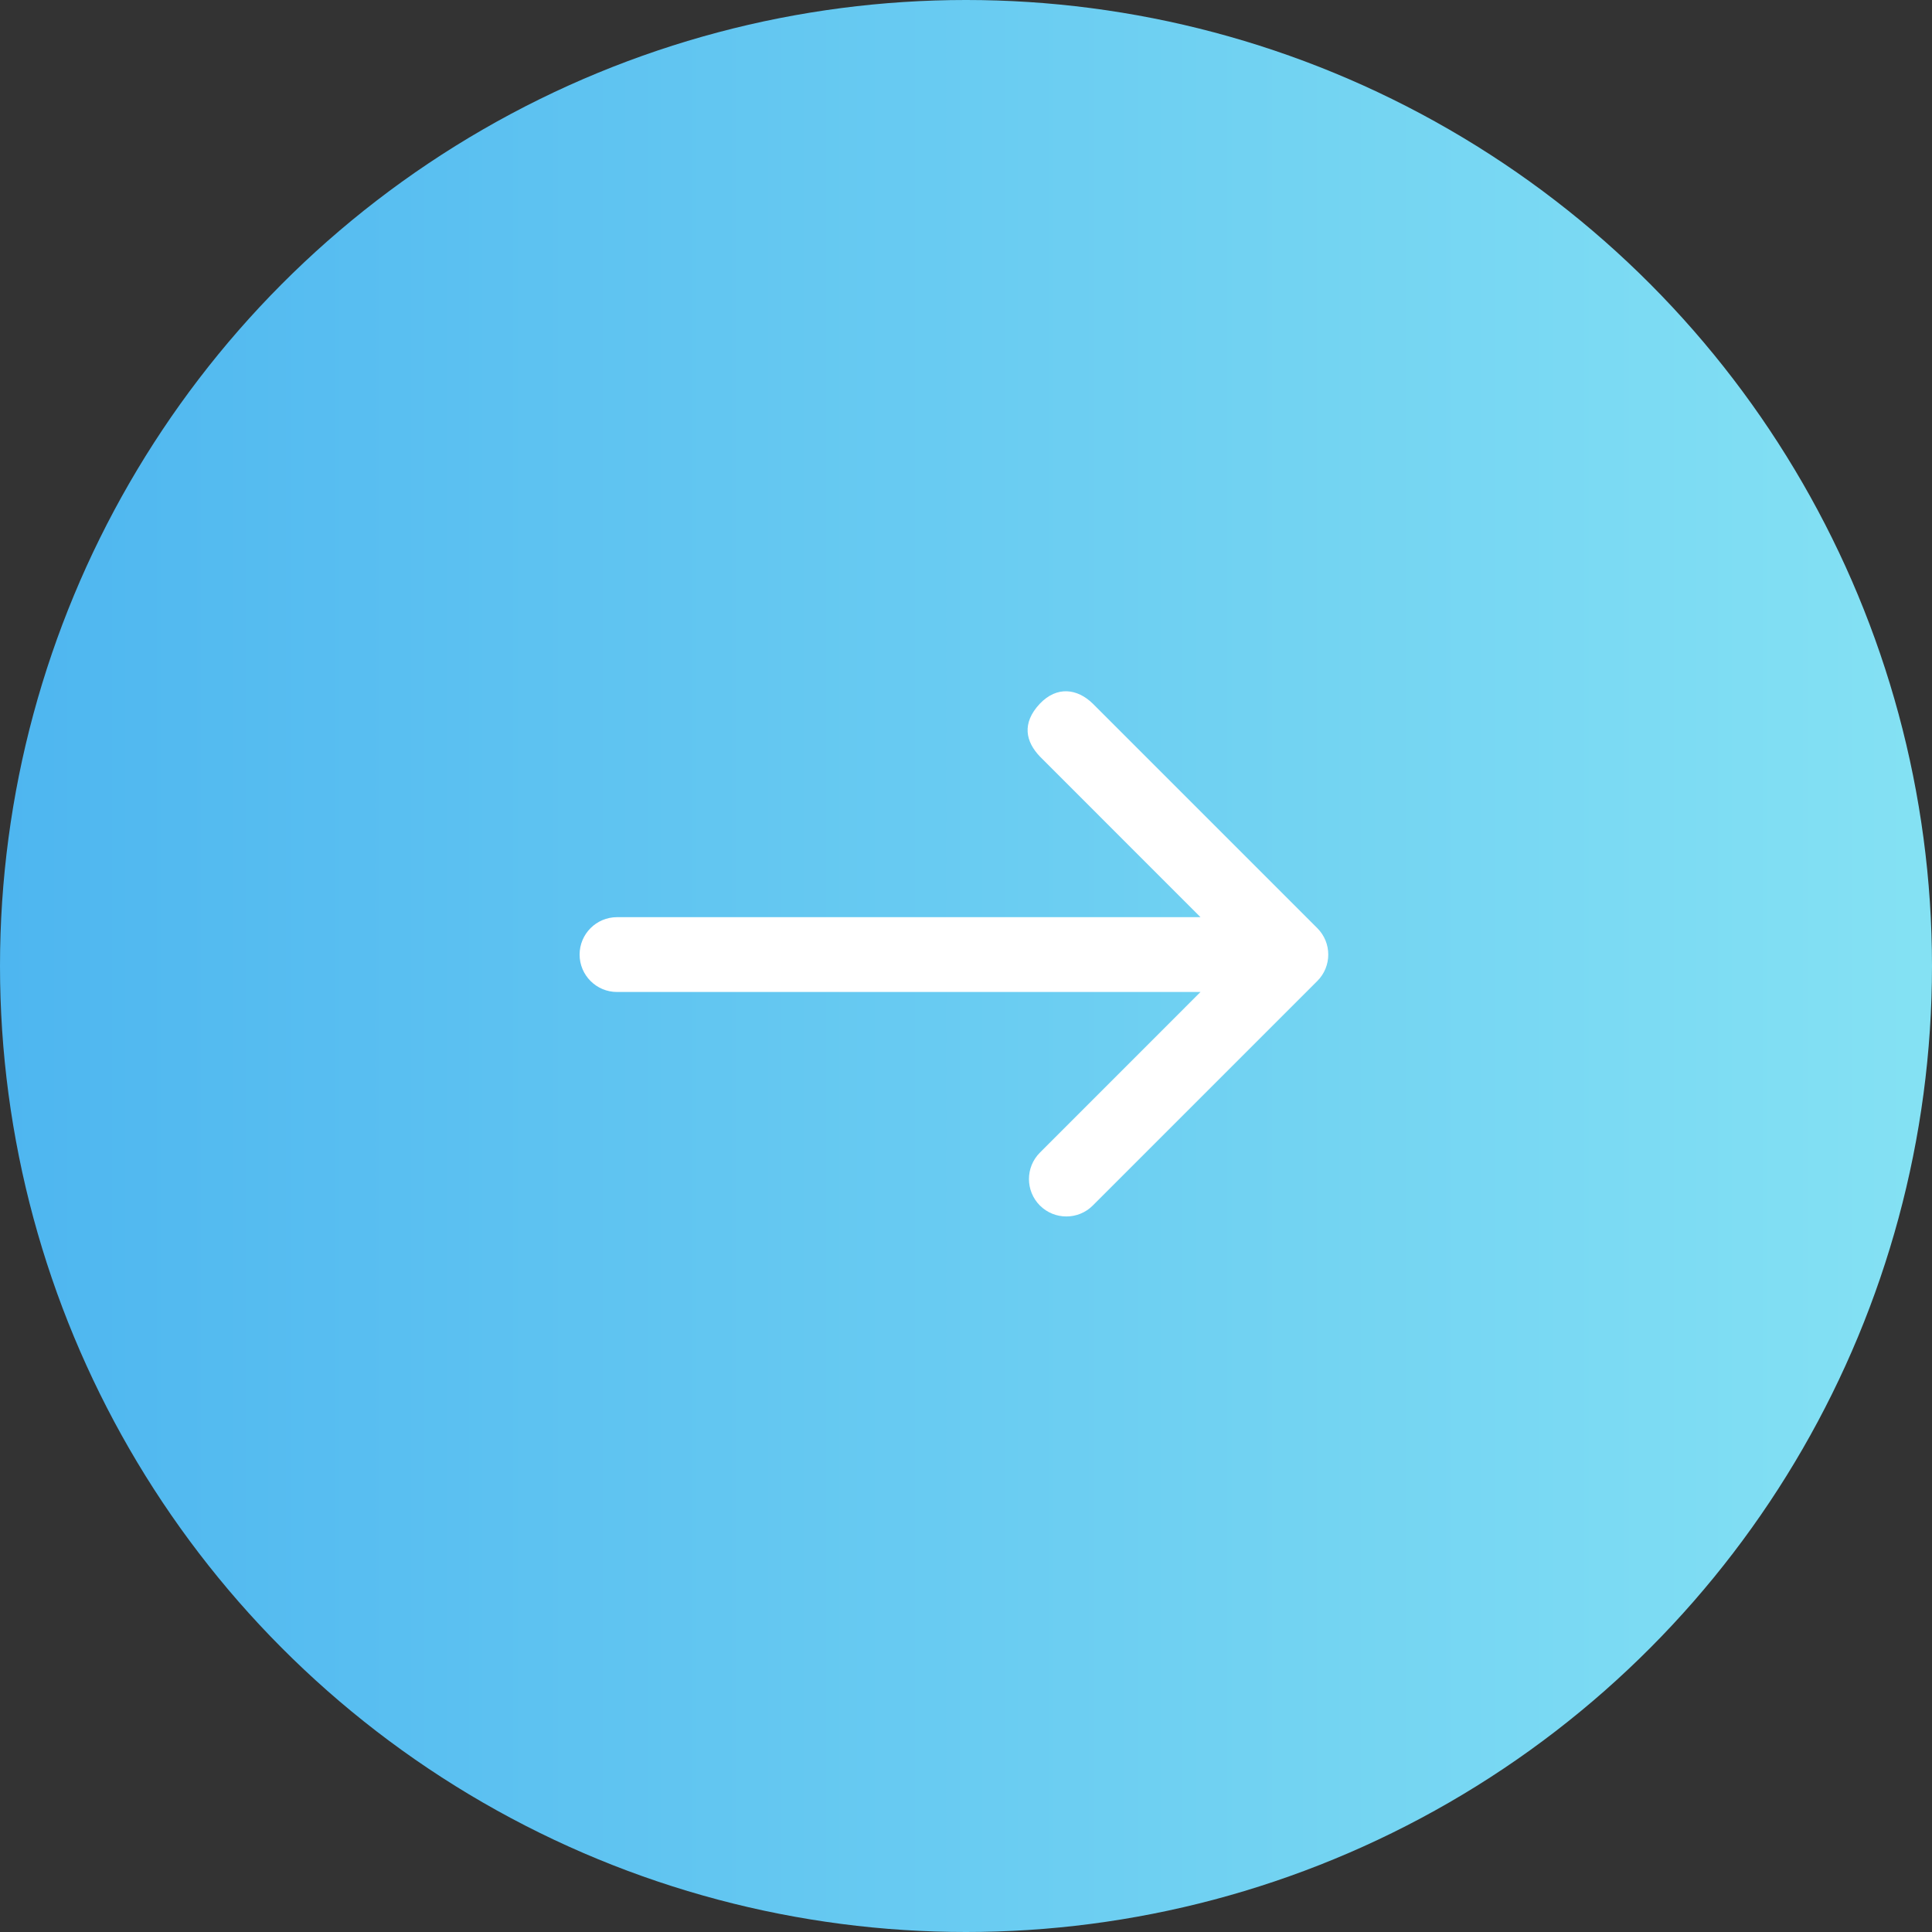 <svg width="40" height="40" viewBox="0 0 40 40" fill="none" xmlns="http://www.w3.org/2000/svg">
<rect x="0" y="0" width="40" height="40" fill="#333333" stroke="none"/>
<circle cx="20" cy="20" r="20" fill="url(#paint0_linear_4394_1859)"/>
<g clip-path="url(#clip0_4394_1859)">
<path d="M21.53 14.568C21.145 14.977 21.239 15.358 21.53 15.663L24.855 18.989H12.775C12.347 18.989 12 19.336 12 19.764C12 20.191 12.347 20.538 12.775 20.538H24.855L21.53 23.864C21.228 24.166 21.228 24.656 21.53 24.959C21.833 25.261 22.323 25.261 22.625 24.959L27.273 20.311C27.576 20.009 27.576 19.518 27.273 19.216L22.625 14.568C22.305 14.256 21.885 14.198 21.53 14.568Z" fill="white"/>
</g>
<defs>
<linearGradient id="paint0_linear_4394_1859" x1="0" y1="20" x2="59.143" y2="20" gradientUnits="userSpaceOnUse">
<stop stop-color="#4EB6F0"/>
<stop offset="1" stop-color="#9EF6F5"/>
</linearGradient>
<clipPath id="clip0_4394_1859">
<rect width="15.5" height="15.5" fill="white" transform="translate(12 12)"/>
</clipPath>
</defs>
</svg>
